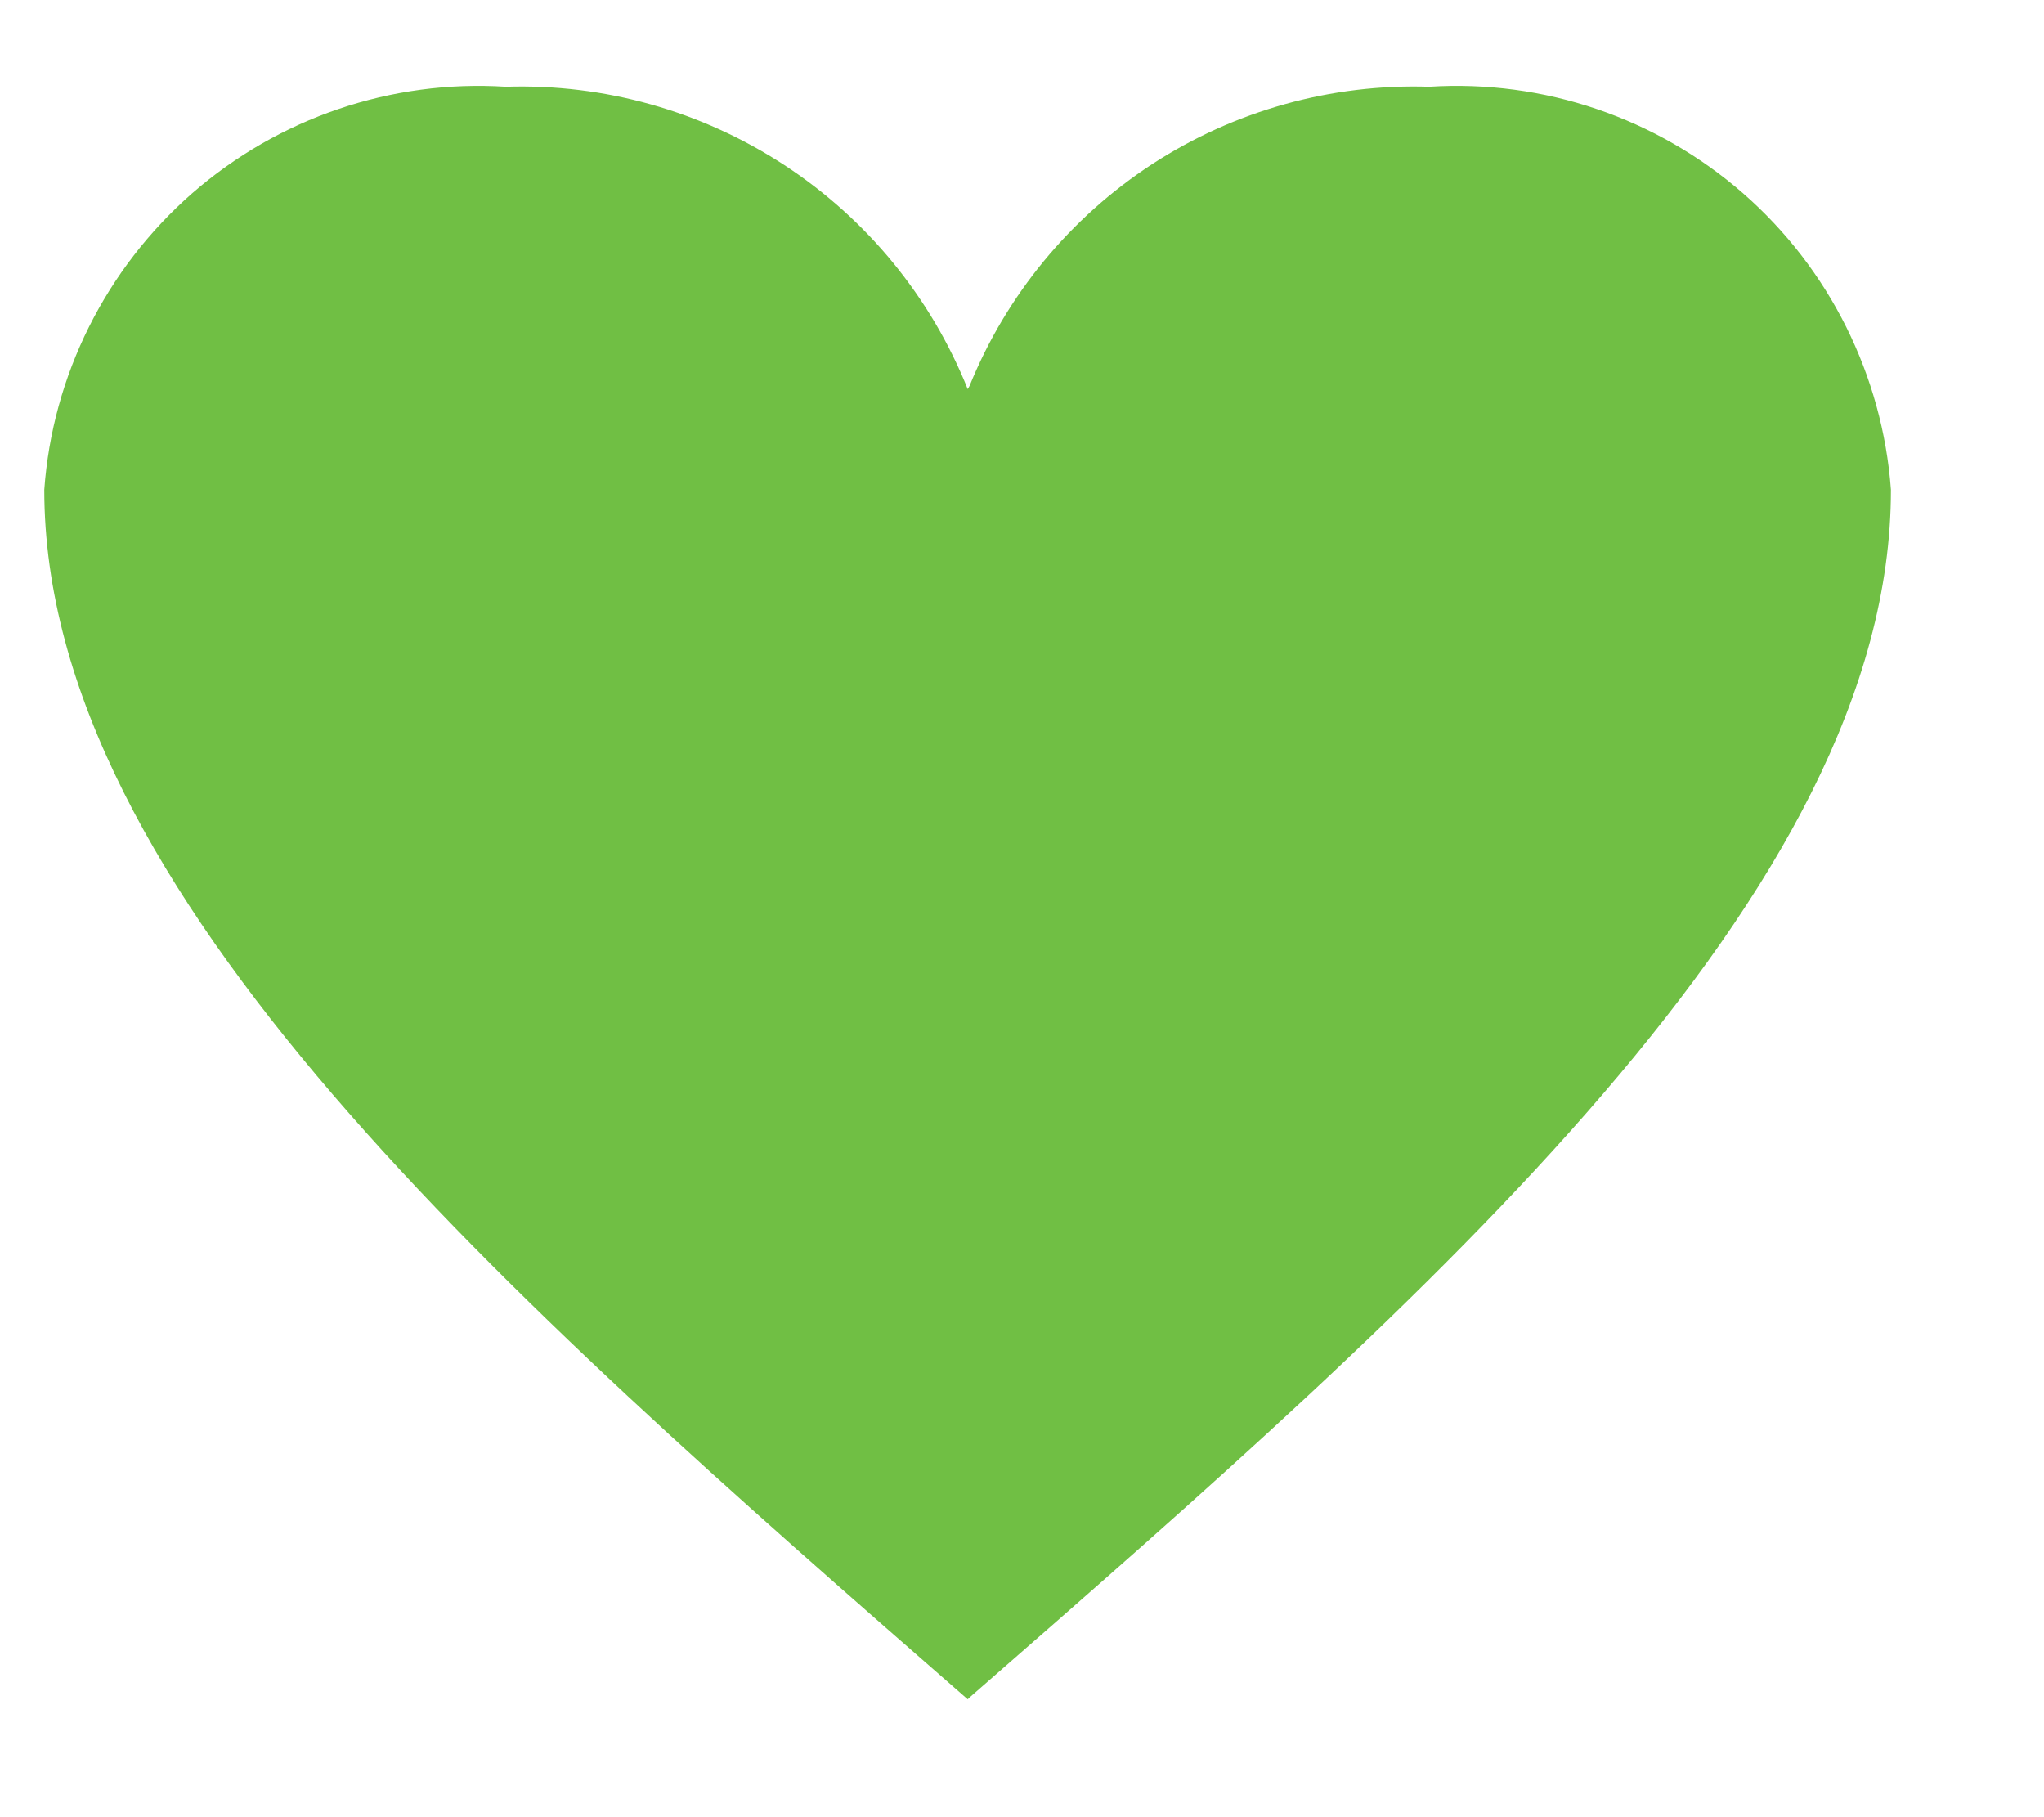 <?xml version="1.0" encoding="UTF-8"?> <svg xmlns="http://www.w3.org/2000/svg" width="9" height="8" viewBox="0 0 9 8" fill="none"><path fill-rule="evenodd" clip-rule="evenodd" d="M4.261 1.713C4.099 1.309 3.818 0.965 3.454 0.727C3.09 0.489 2.662 0.368 2.227 0.382C1.723 0.35 1.227 0.519 0.846 0.851C0.466 1.184 0.231 1.653 0.195 2.156C0.195 3.931 2.227 5.706 4.261 7.481L4.269 7.473V1.699L4.261 1.713ZM4.269 7.473C6.299 5.702 8.326 3.929 8.326 2.156C8.289 1.653 8.055 1.183 7.675 0.851C7.294 0.519 6.798 0.35 6.293 0.382C5.862 0.368 5.436 0.487 5.074 0.722C4.712 0.958 4.431 1.299 4.269 1.699V7.473Z" fill="#70BF44"></path></svg> 